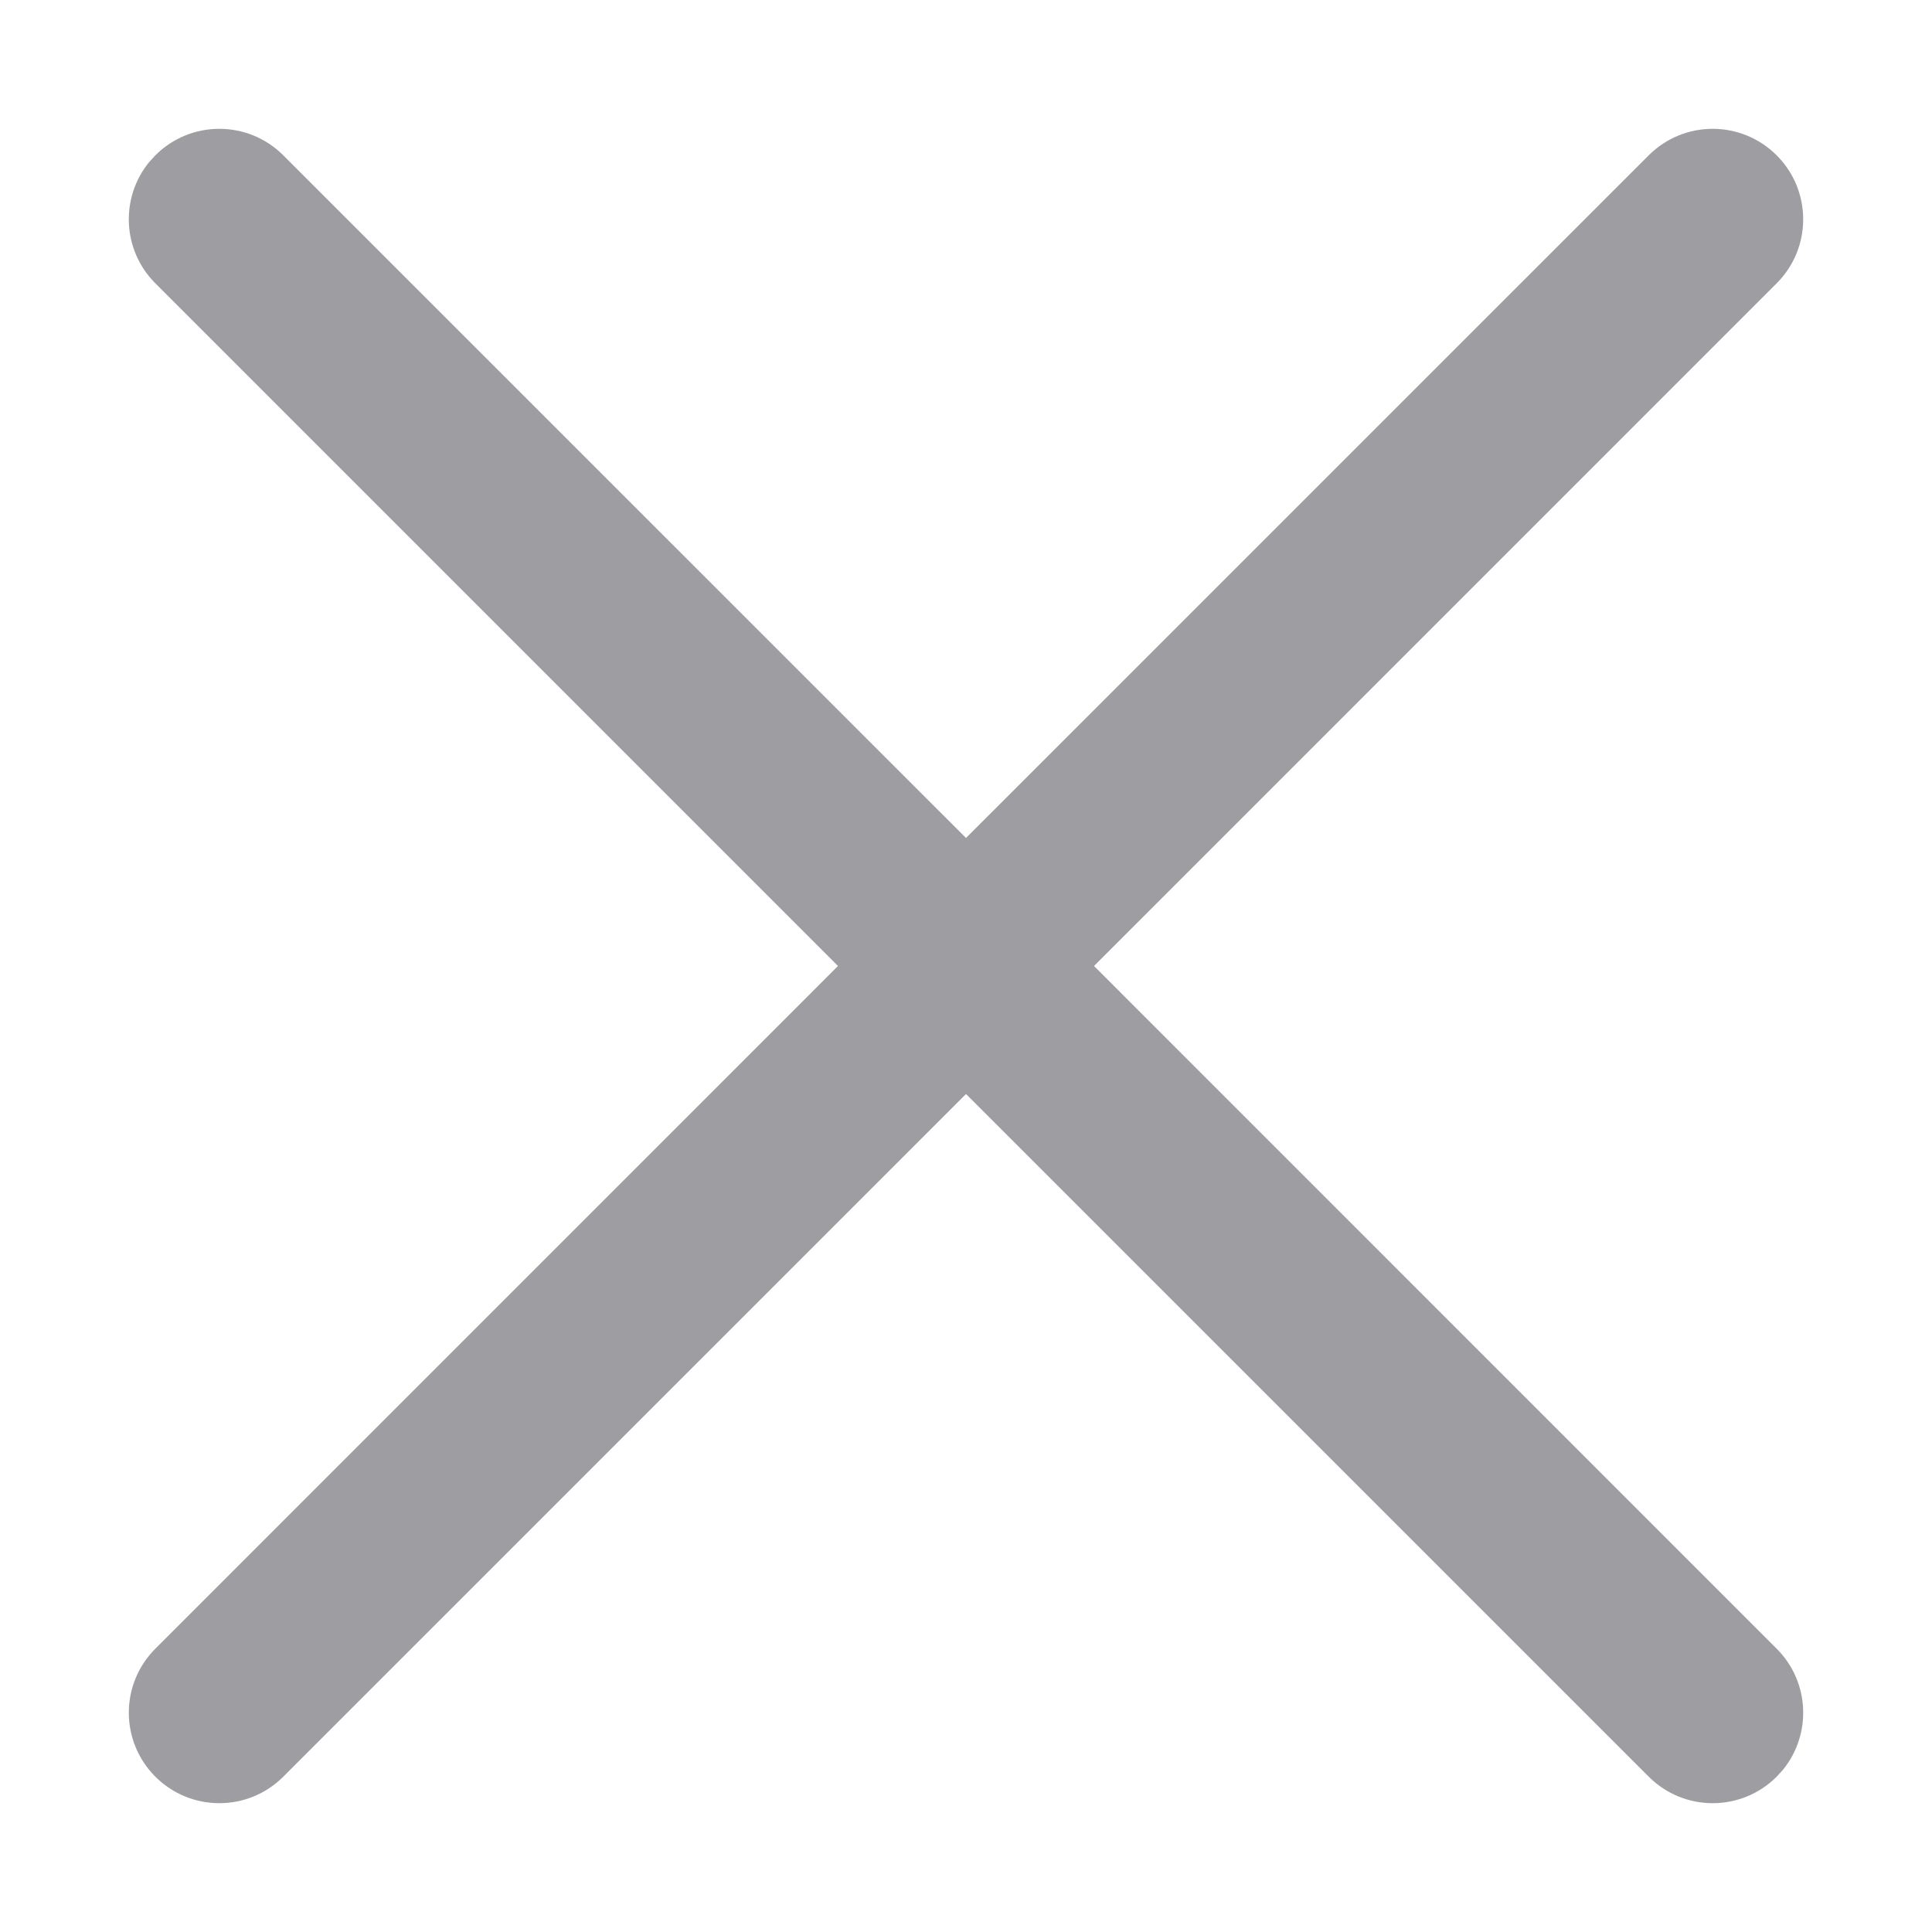 <?xml version="1.0" encoding="UTF-8"?>
<svg width="30px" height="30px" viewBox="0 0 30 30" version="1.1" xmlns="http://www.w3.org/2000/svg" xmlns:xlink="http://www.w3.org/1999/xlink">
    <title>SliceToAE_icon_close</title>
    <g id="网站" stroke="none" stroke-width="1" fill="none" fill-rule="evenodd">
        <g id="视频播放页" transform="translate(-27, -27)" fill="#9E9EA2">
            <g id="icon_close" transform="translate(27, 27)">
                <path d="M27.588,2.412 C28.137,2.961 28.137,3.85 27.588,4.399 L16.988,15 L27.588,25.601 C28.103,26.115 28.135,26.93 27.685,27.482 L27.588,27.588 C27.039,28.137 26.15,28.137 25.601,27.588 L25.601,27.588 L15,16.988 L4.399,27.588 C3.85,28.137 2.961,28.137 2.412,27.588 C1.863,27.039 1.863,26.15 2.412,25.601 L13.012,15 L2.412,4.399 C1.897,3.885 1.865,3.07 2.315,2.518 L2.412,2.412 C2.961,1.863 3.85,1.863 4.399,2.412 L4.399,2.412 L15,13.012 L25.601,2.412 C26.15,1.863 27.039,1.863 27.588,2.412 Z" id="形状结合"></path>
            </g>
        </g>
    </g>
</svg>